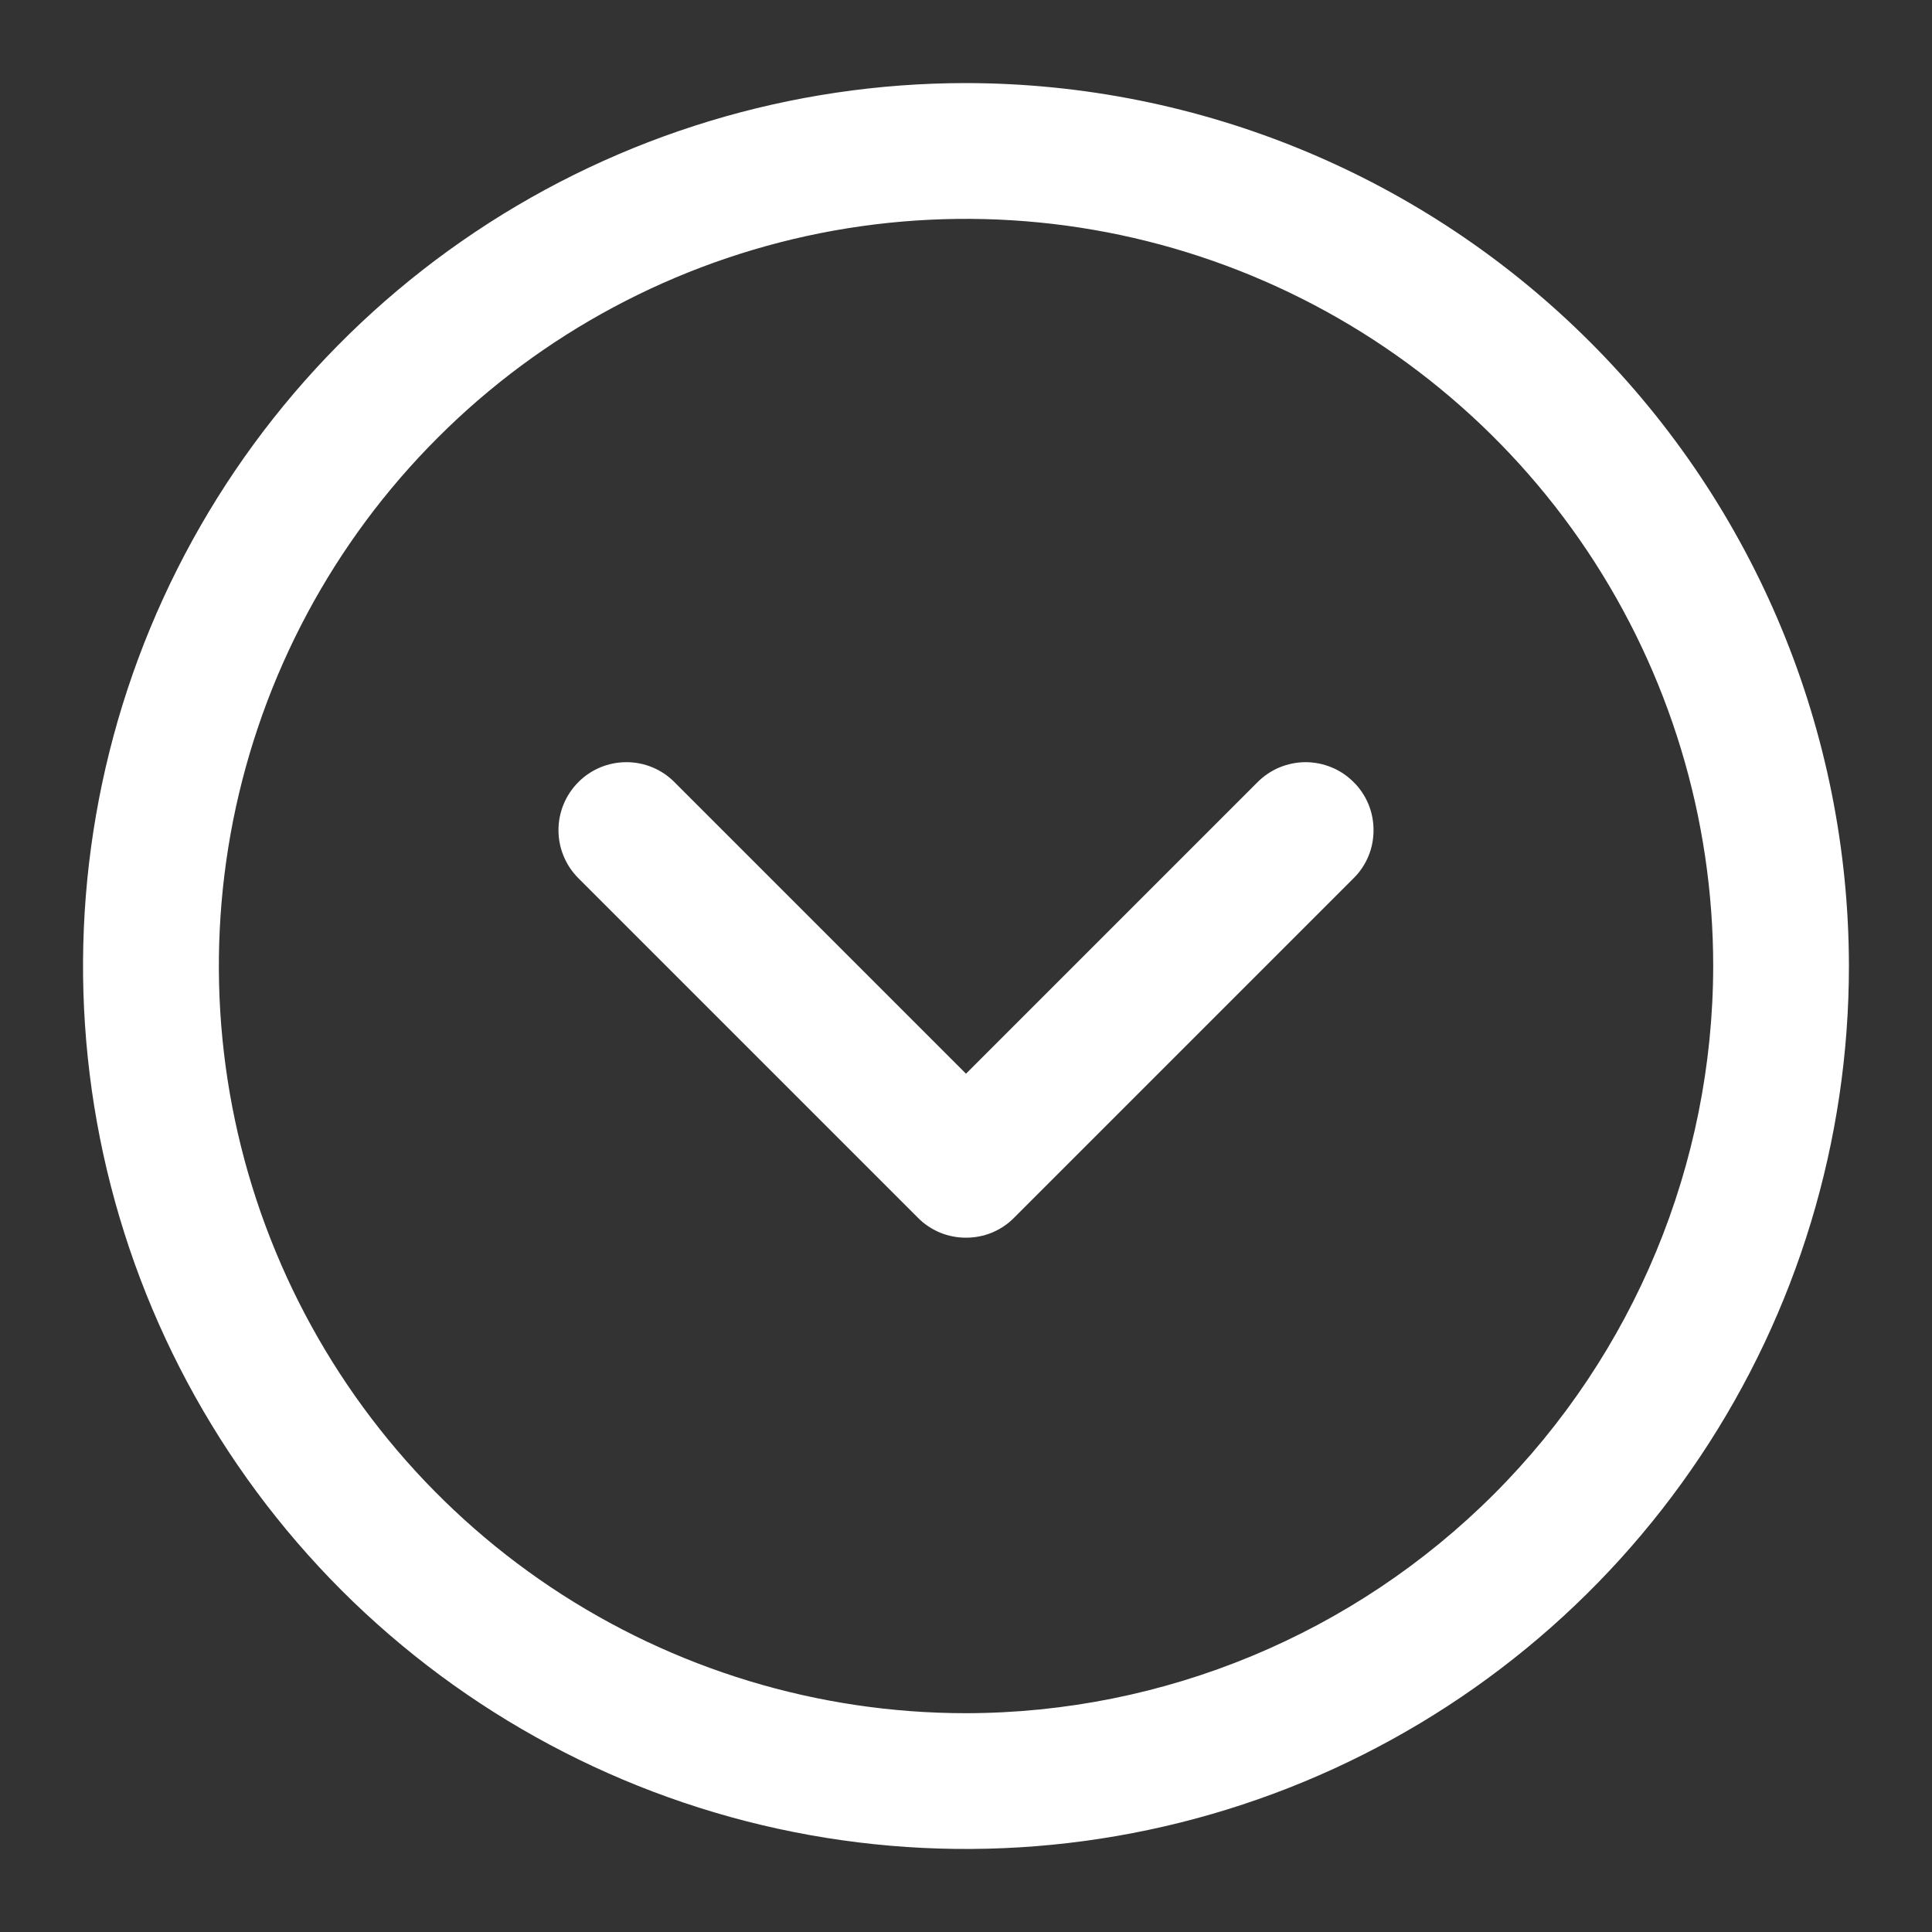 <svg width="16" height="16" viewBox="0 0 16 16" fill="none" xmlns="http://www.w3.org/2000/svg">
<rect x="0" y="0" width="16" height="16" fill="#333333" stroke="none"/>
<path d="M8 0.688C6.554 0.688 5.14 1.116 3.937 1.92C2.735 2.723 1.798 3.865 1.244 5.202C0.691 6.538 0.546 8.008 0.828 9.427C1.11 10.845 1.807 12.148 2.829 13.171C3.852 14.193 5.155 14.89 6.573 15.172C7.992 15.454 9.462 15.309 10.798 14.756C12.135 14.202 13.277 13.265 14.08 12.063C14.884 10.86 15.312 9.446 15.312 8C15.31 6.061 14.539 4.202 13.168 2.832C11.797 1.461 9.939 0.69 8 0.688ZM8 14.188C6.776 14.188 5.58 13.825 4.562 13.145C3.545 12.465 2.752 11.498 2.284 10.368C1.815 9.237 1.693 7.993 1.931 6.793C2.17 5.593 2.759 4.49 3.625 3.625C4.49 2.759 5.593 2.17 6.793 1.931C7.993 1.693 9.237 1.815 10.368 2.284C11.498 2.752 12.465 3.545 13.145 4.562C13.825 5.58 14.188 6.776 14.188 8C14.186 9.64 13.533 11.213 12.373 12.373C11.213 13.533 9.64 14.186 8 14.188ZM11.21 6.477C11.263 6.529 11.304 6.591 11.333 6.66C11.361 6.728 11.375 6.801 11.375 6.875C11.375 6.949 11.361 7.022 11.333 7.09C11.304 7.159 11.263 7.221 11.21 7.273L8.398 10.085C8.346 10.138 8.284 10.179 8.215 10.208C8.147 10.236 8.074 10.25 8 10.25C7.926 10.25 7.853 10.236 7.785 10.208C7.716 10.179 7.654 10.138 7.602 10.085L4.79 7.273C4.684 7.167 4.625 7.024 4.625 6.875C4.625 6.726 4.684 6.583 4.79 6.477C4.895 6.371 5.038 6.312 5.188 6.312C5.337 6.312 5.48 6.371 5.585 6.477L8 8.892L10.415 6.477C10.467 6.425 10.529 6.383 10.597 6.355C10.665 6.327 10.739 6.312 10.812 6.312C10.886 6.312 10.96 6.327 11.028 6.355C11.096 6.383 11.158 6.425 11.21 6.477Z" fill="white"/>
</svg>
